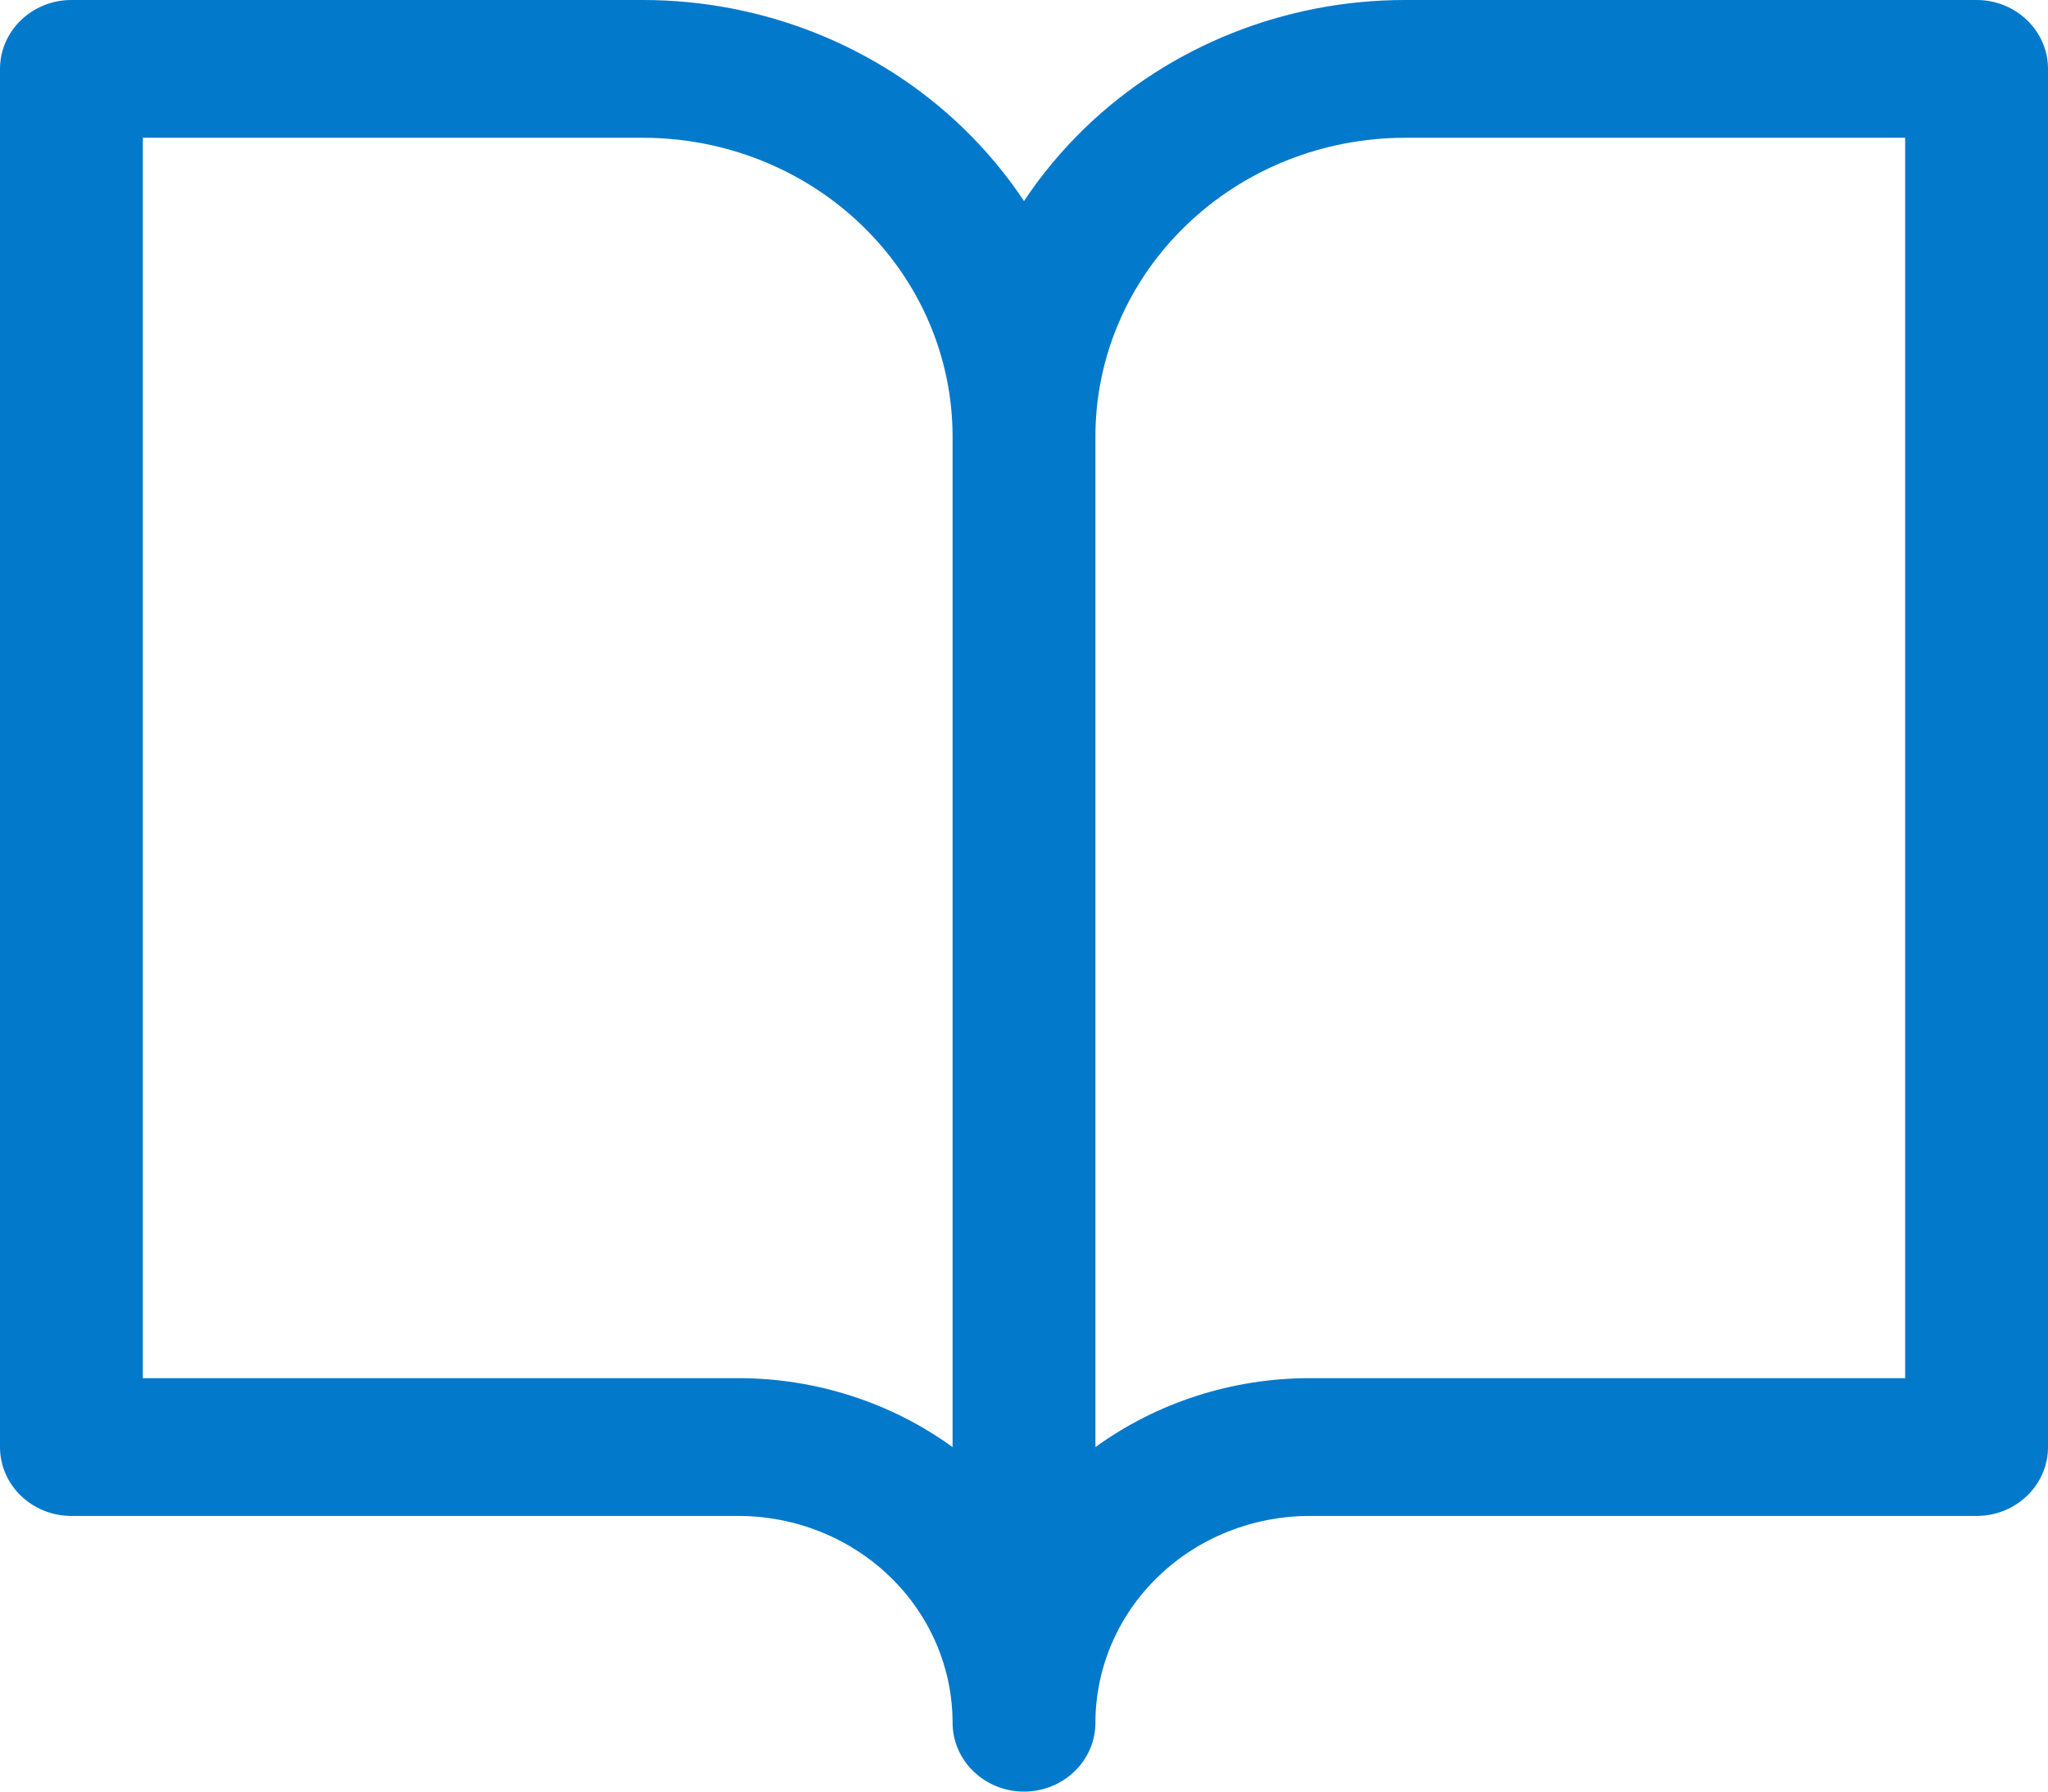﻿<svg width="24" height="21" viewBox="0 0 24 21" fill="none" xmlns="http://www.w3.org/2000/svg"><path fill-rule="evenodd" clip-rule="evenodd" d="M0.837 0C0.375 0 0 0.362 0 0.808V16.962C0 17.408 0.375 17.769 0.837 17.769H8.651C9.317 17.769 9.956 18.024 10.427 18.479C10.898 18.933 11.162 19.548 11.163 20.19C11.163 20.191 11.163 20.192 11.163 20.192C11.163 20.638 11.538 21 12 21C12.462 21 12.837 20.638 12.837 20.192C12.837 20.192 12.837 20.191 12.837 20.19C12.838 19.548 13.102 18.933 13.573 18.479C14.044 18.024 14.683 17.769 15.349 17.769H23.163C23.625 17.769 24 17.408 24 16.962V0.808C24 0.362 23.625 0 23.163 0H16.465C15.059 0 13.71 0.539 12.716 1.498C12.444 1.761 12.204 2.049 12 2.357C11.796 2.049 11.556 1.761 11.284 1.498C10.29 0.539 8.941 0 7.535 0H0.837ZM11.163 5.113C11.162 4.186 10.78 3.296 10.1 2.641C9.42 1.984 8.497 1.615 7.535 1.615H1.674V16.154H8.651C9.562 16.154 10.443 16.44 11.163 16.962V5.115C11.163 5.115 11.163 5.114 11.163 5.113ZM12.837 16.962C13.557 16.44 14.438 16.154 15.349 16.154H22.326V1.615H16.465C15.503 1.615 14.58 1.984 13.9 2.641C13.219 3.297 12.837 4.187 12.837 5.115L12.837 16.962Z" fill="#0379CB" /></svg>